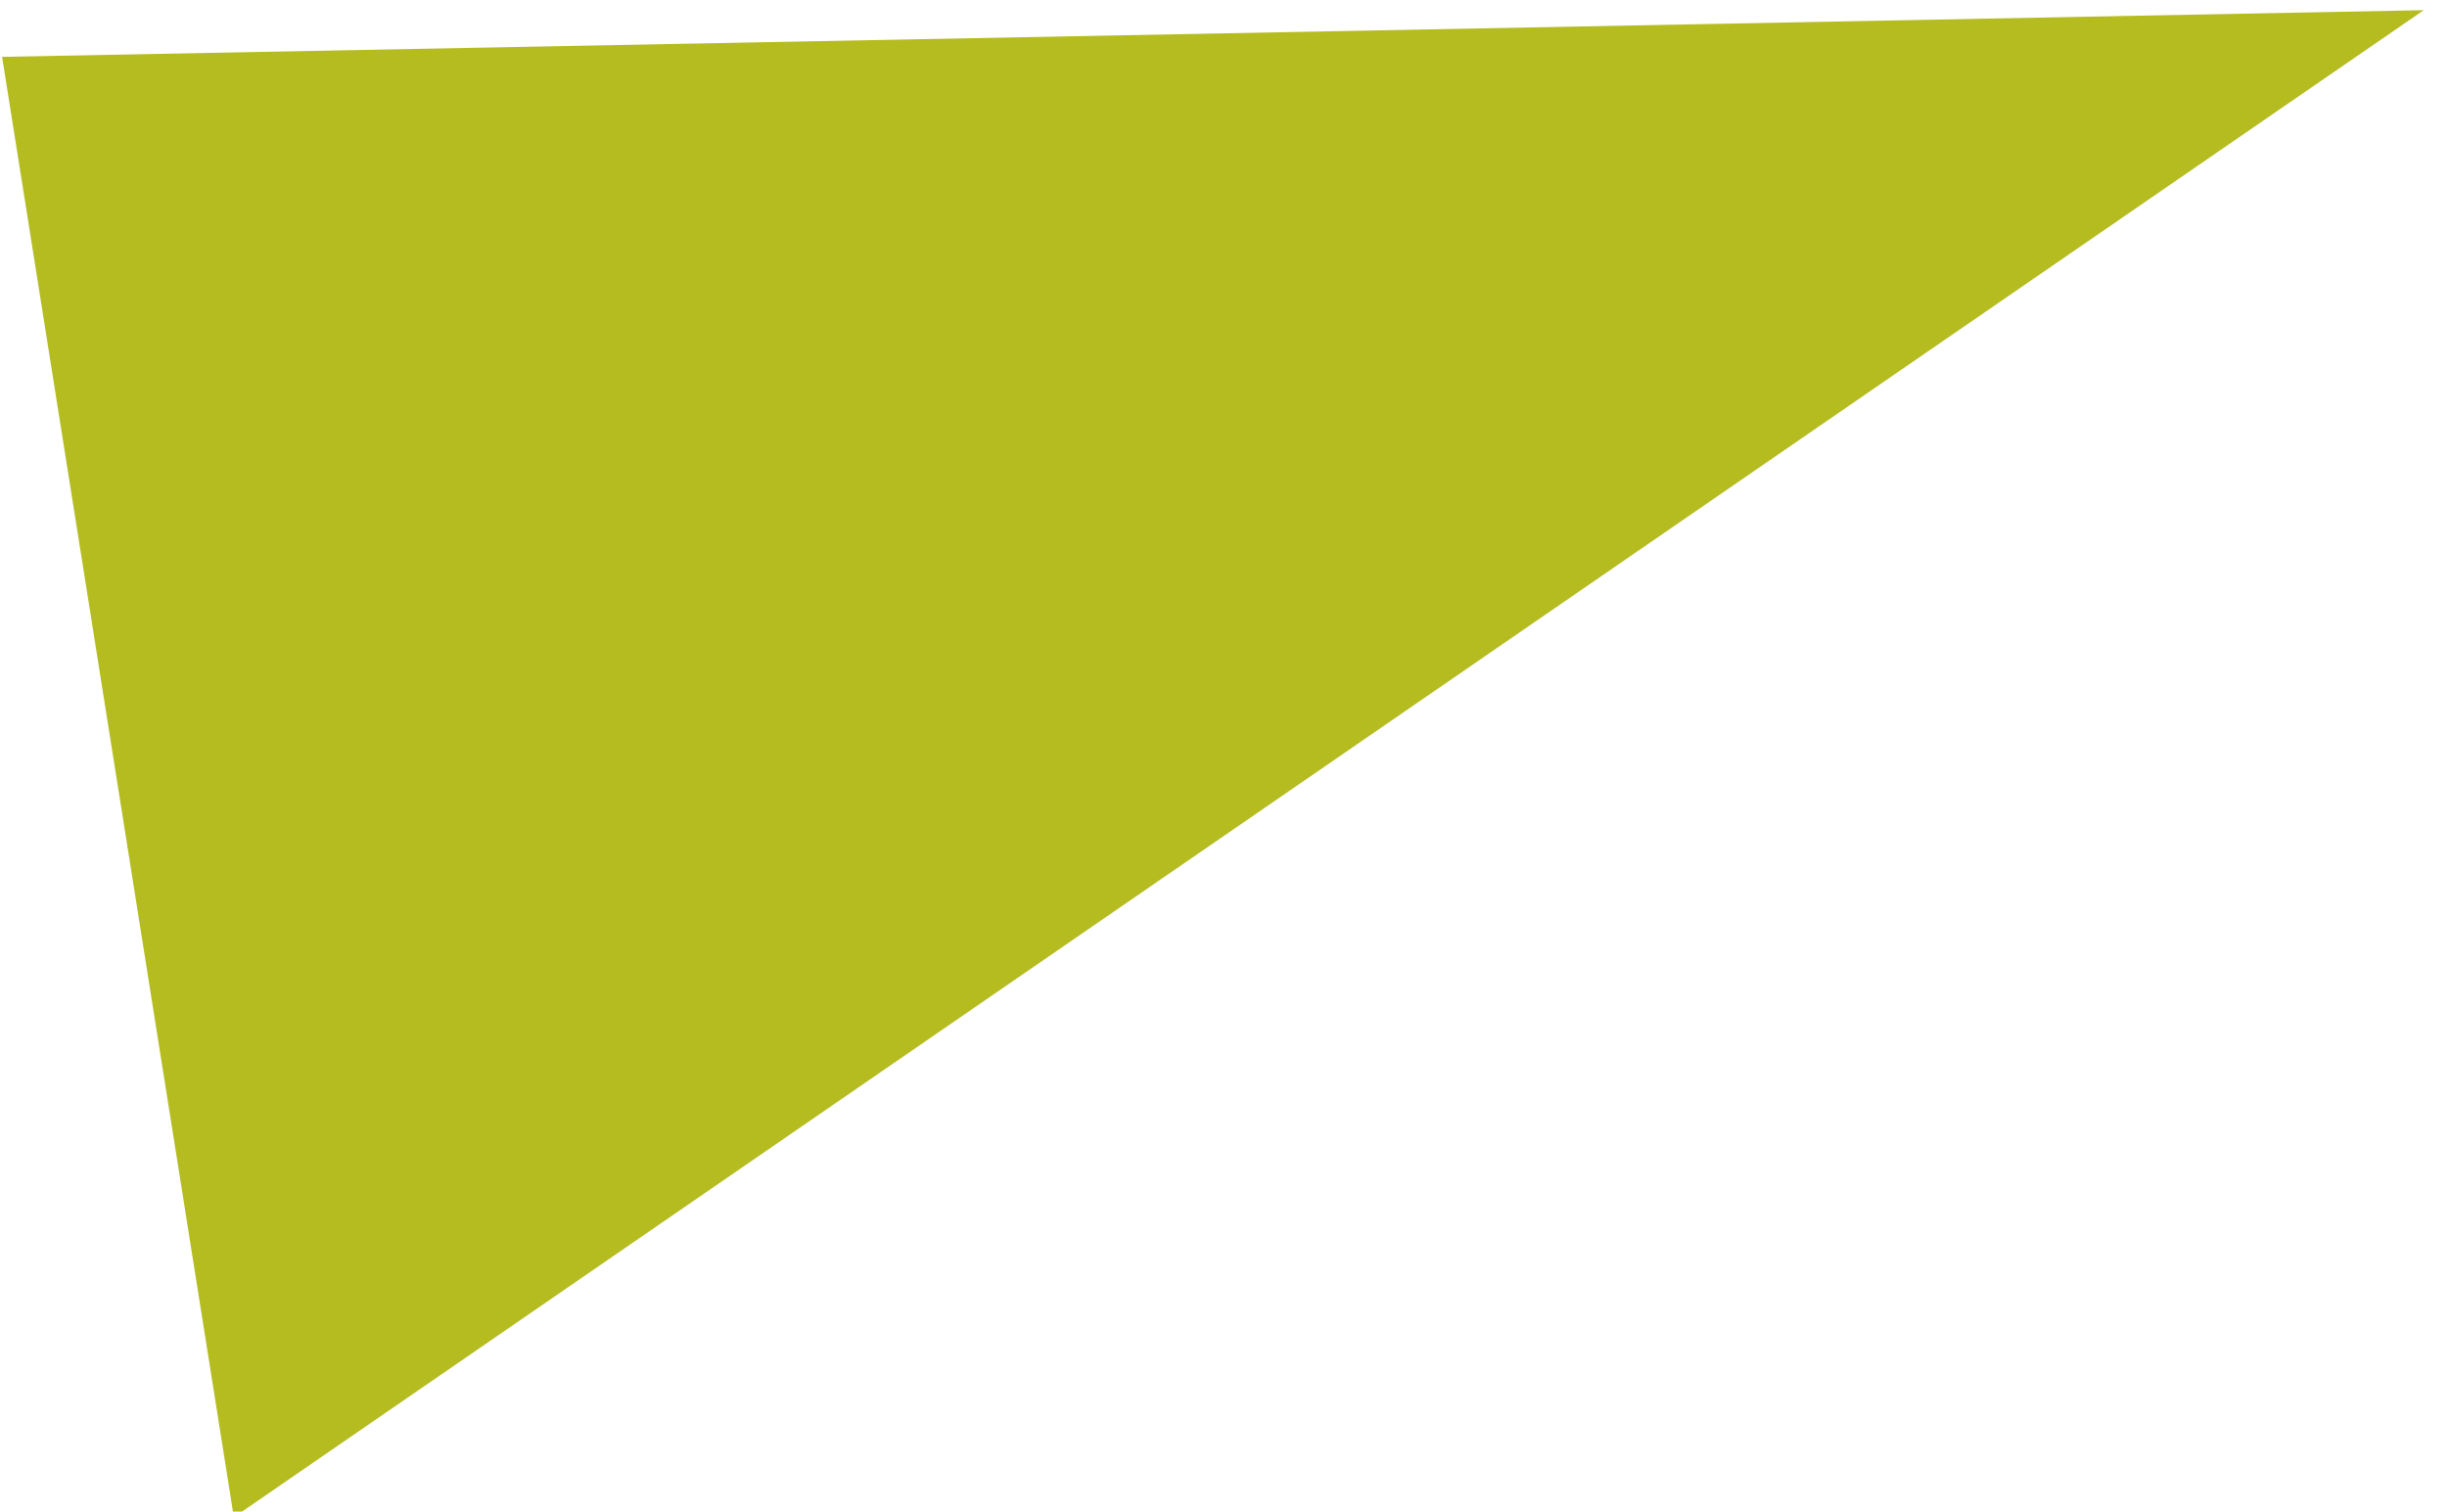 <svg xmlns="http://www.w3.org/2000/svg" width="97.437" height="60.198" viewBox="0 0 97.437 60.198">
  <path id="Path_751" data-name="Path 751" d="M867.635,83.417l-96.431.22,8.236,58.3Z" transform="matrix(1, -0.017, 0.017, 1, -772.542, -68.262)" fill="#b5bc20"/>
</svg>
